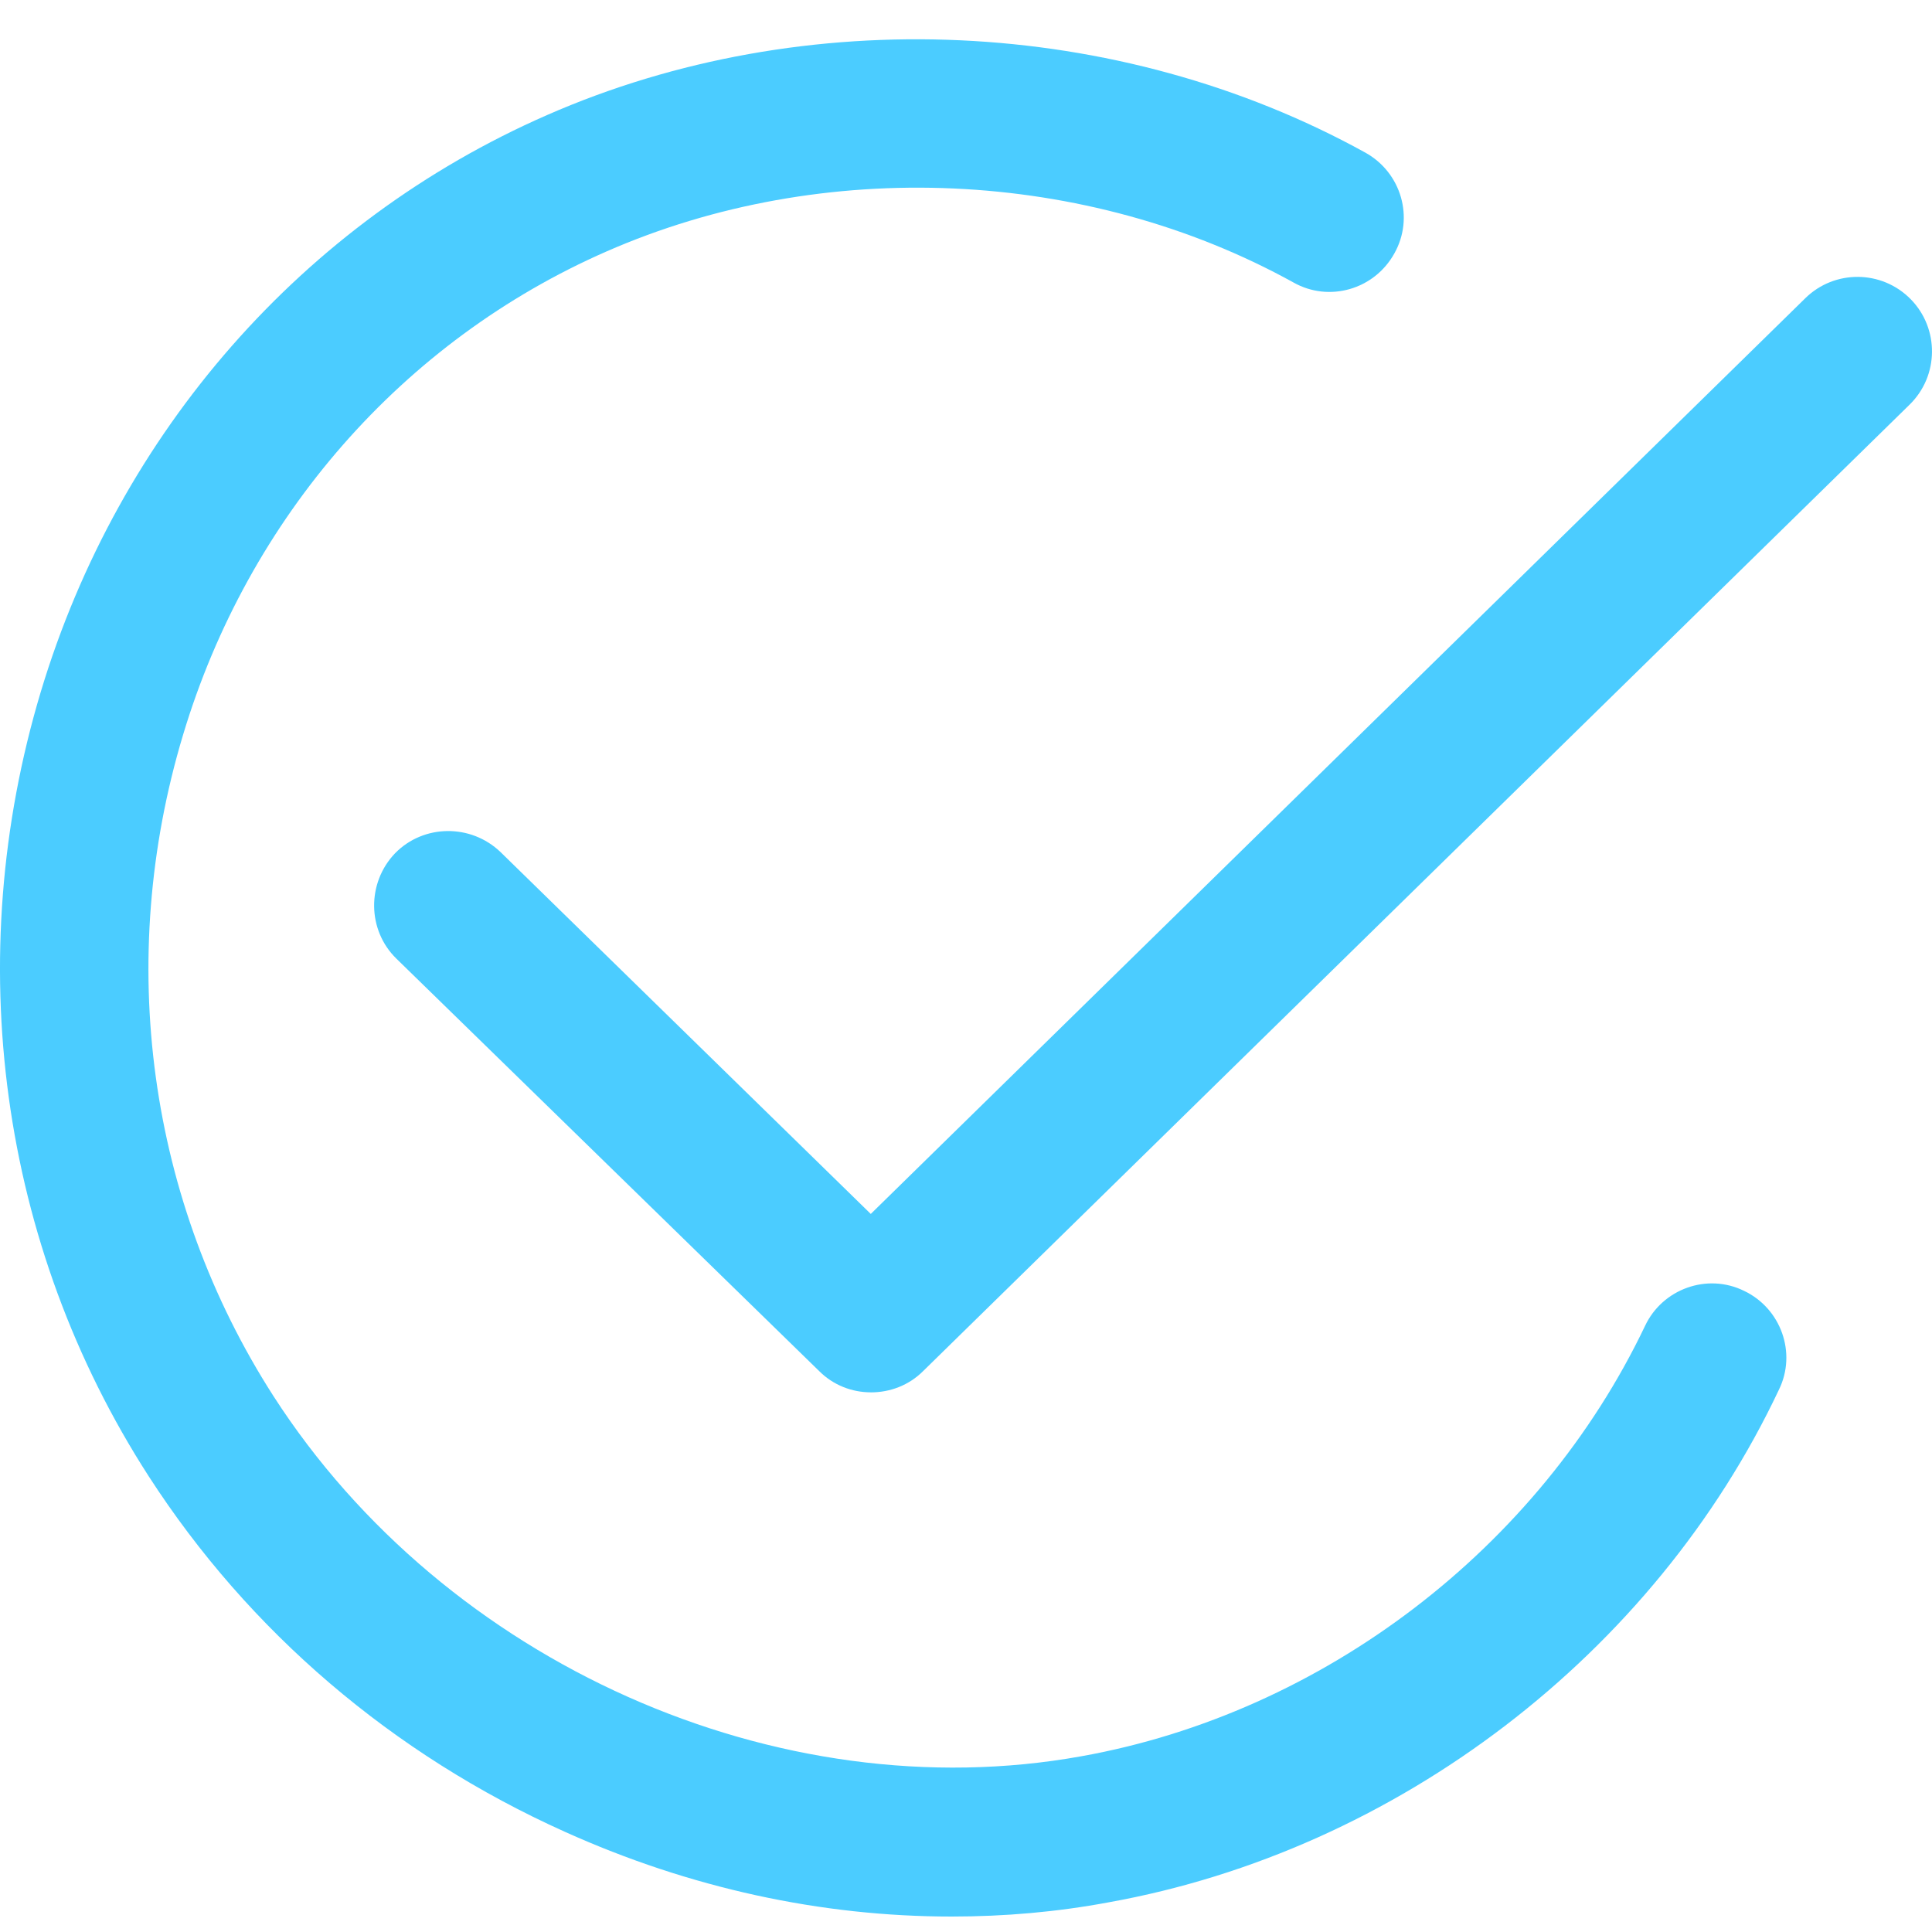 <svg width="45" height="45" viewBox="0 0 45 45" fill="none" xmlns="http://www.w3.org/2000/svg">
<path d="M22.164 44.64C19.123 44.64 16.067 43.977 13.161 42.668C9.141 40.861 5.799 38.001 3.465 34.387C-0.012 28.997 -0.916 22.328 0.951 16.11C2.773 10.058 7.064 5.165 12.739 2.681C18.747 0.046 26.048 0.378 31.8 3.554C32.643 4.021 32.944 5.075 32.477 5.903C32.01 6.746 30.956 7.047 30.128 6.58C25.311 3.916 19.168 3.645 14.124 5.858C9.382 7.935 5.784 12.045 4.263 17.119C2.682 22.373 3.45 27.974 6.371 32.52C10.375 38.738 18.114 42.186 25.19 40.906C30.82 39.898 35.849 36.058 38.318 30.879C38.724 30.021 39.763 29.645 40.621 30.066C41.48 30.473 41.856 31.512 41.434 32.37C38.529 38.527 32.537 43.104 25.822 44.309C24.618 44.534 23.399 44.64 22.164 44.64Z" fill="#4BCCFF"/>
<path d="M20.282 32.43C19.846 32.43 19.409 32.265 19.078 31.933L9.232 22.328C8.554 21.666 8.539 20.567 9.202 19.874C9.864 19.197 10.963 19.182 11.656 19.844L20.282 28.275L42.053 6.942C42.73 6.28 43.829 6.28 44.507 6.972C45.169 7.65 45.169 8.749 44.477 9.426L21.502 31.935C21.171 32.266 20.734 32.431 20.282 32.431L20.282 32.43Z" fill="#4BCCFF"/>
</svg>
